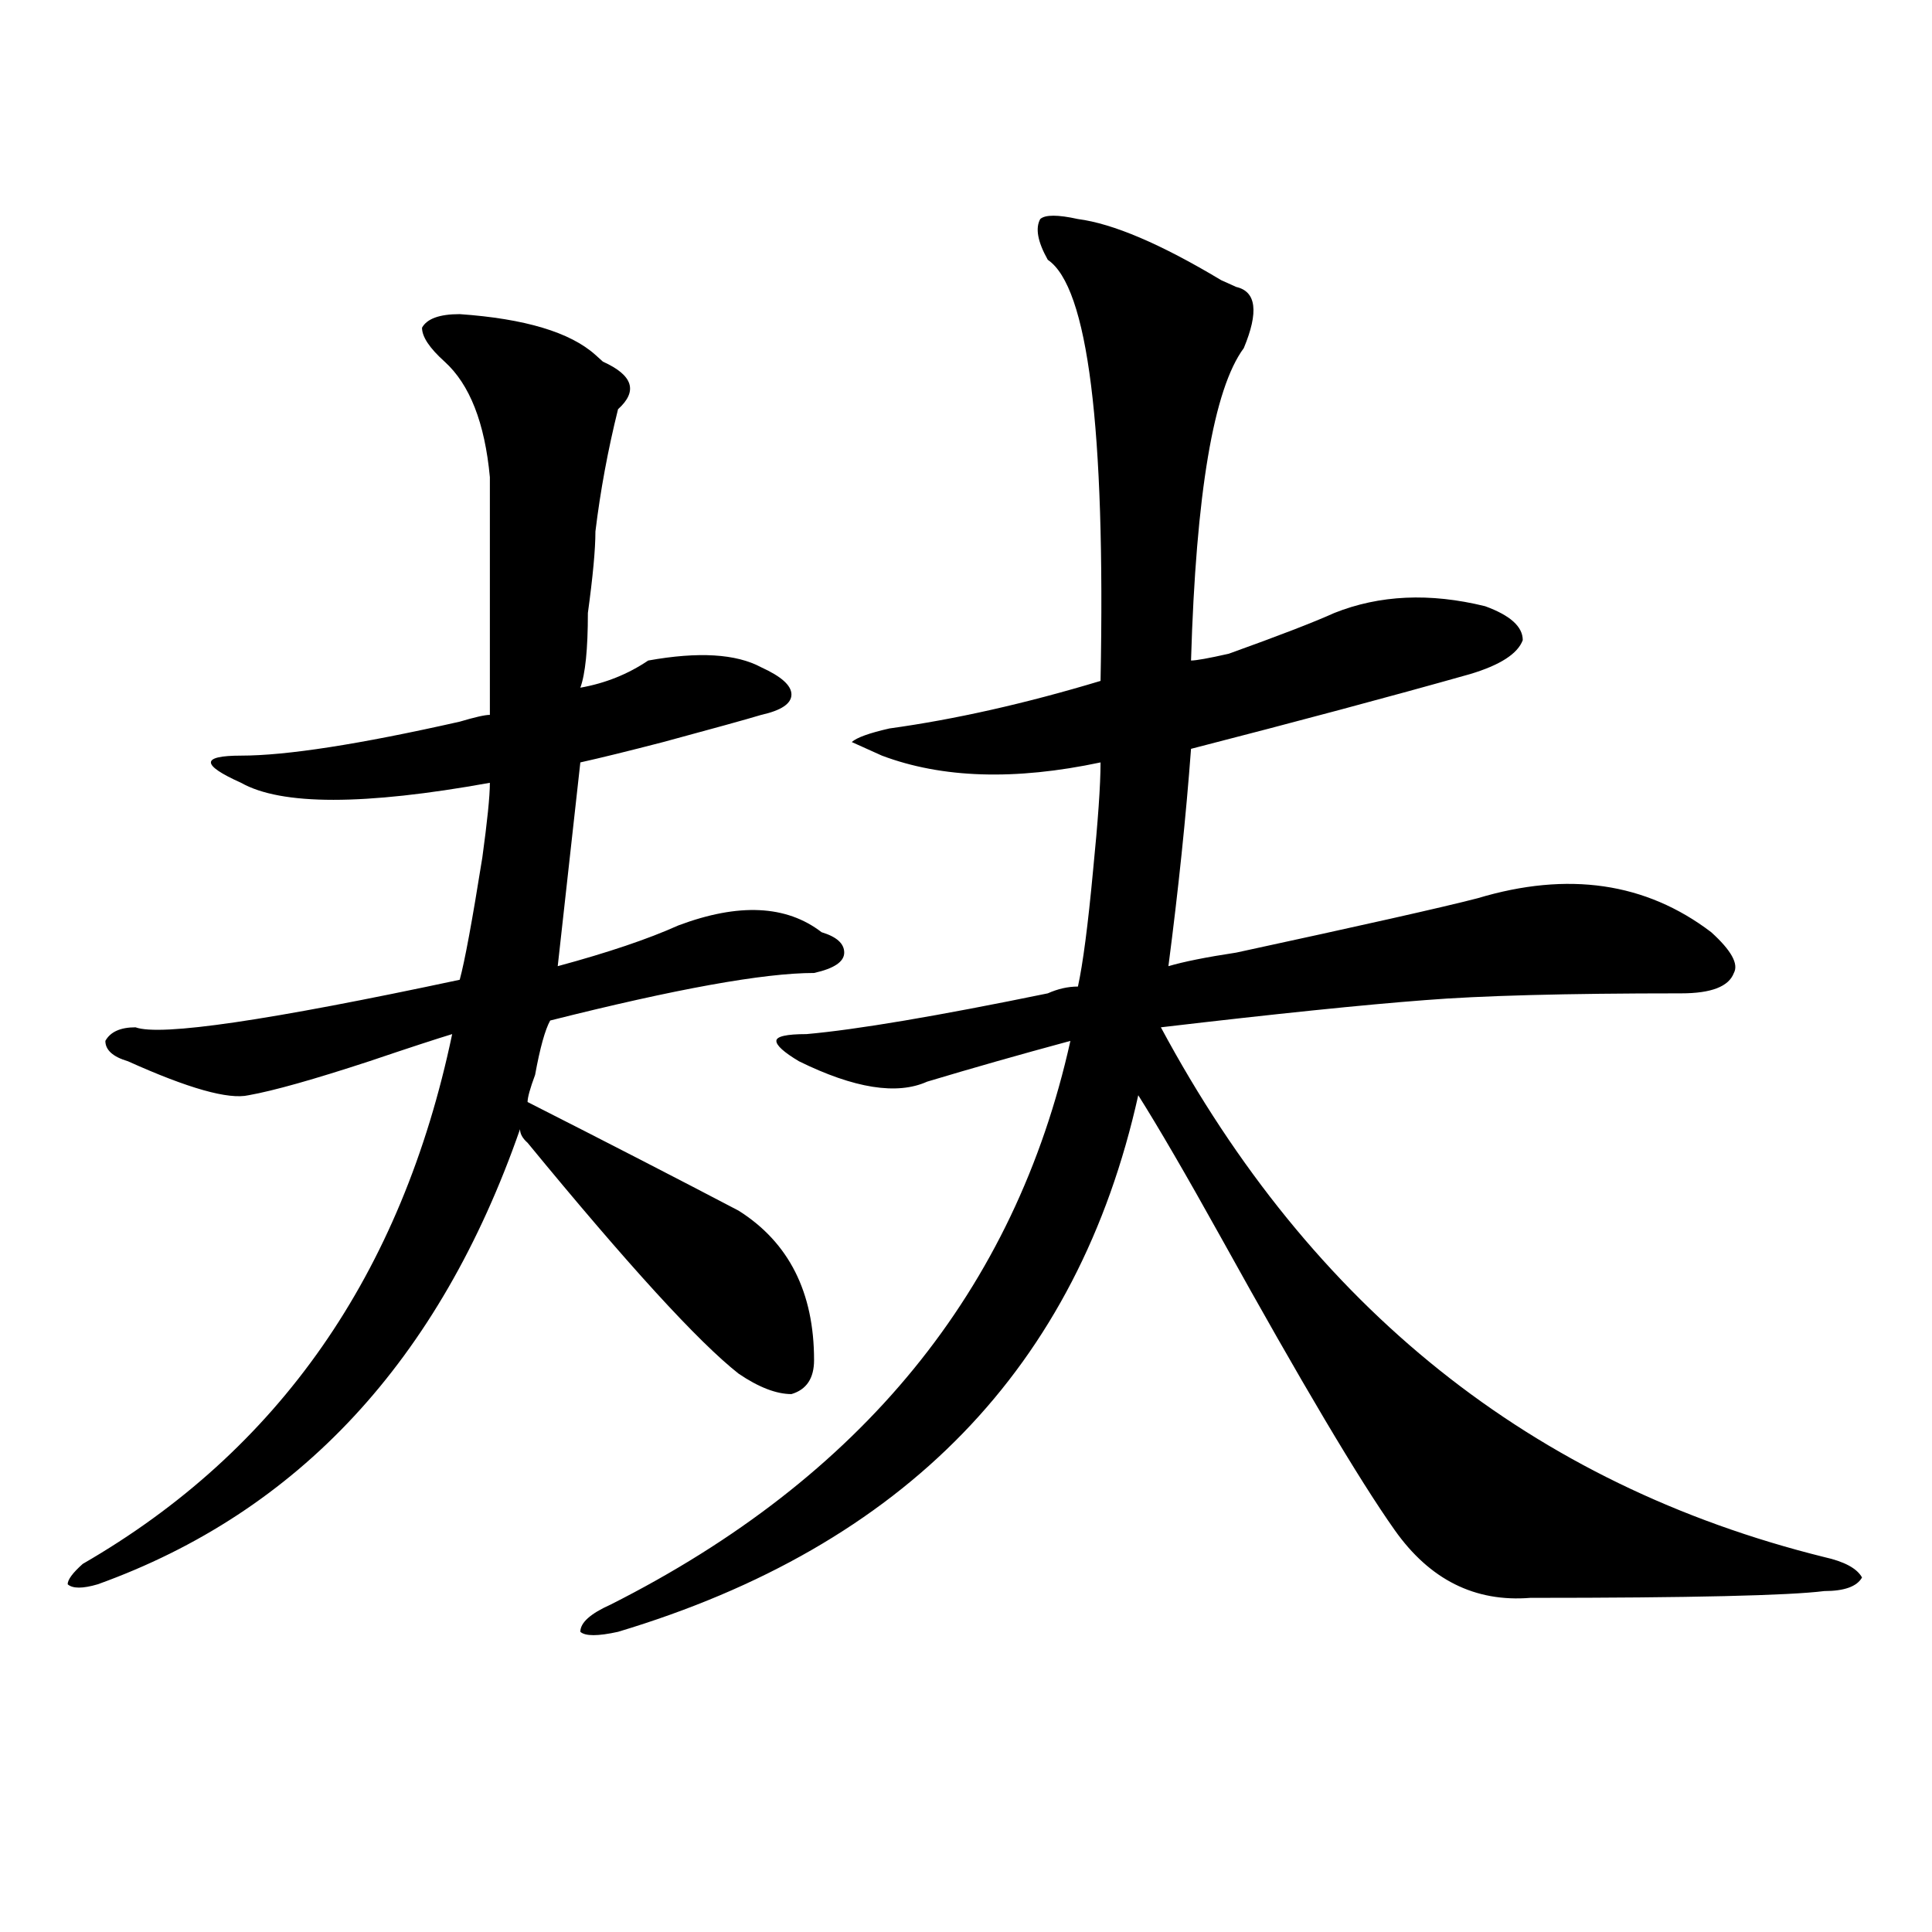 <?xml version="1.0" encoding="utf-8"?>
<!-- Generator: Adobe Illustrator 16.0.0, SVG Export Plug-In . SVG Version: 6.00 Build 0)  -->
<!DOCTYPE svg PUBLIC "-//W3C//DTD SVG 1.1//EN" "http://www.w3.org/Graphics/SVG/1.1/DTD/svg11.dtd">
<svg version="1.1" id="图层_1" xmlns="http://www.w3.org/2000/svg" xmlns:xlink="http://www.w3.org/1999/xlink" x="0px" y="0px"
	 width="1000px" height="1000px" viewBox="0 0 1000 1000" enable-background="new 0 0 1000 1000" xml:space="preserve">
<path d="M237.945,162.594c33.78,2.362,57.194,9.394,70.242,21.094l3.902,3.516c15.609,7.031,18.171,15.271,7.805,24.609
	c-5.243,21.094-9.146,42.188-11.707,63.281c0,9.394-1.341,23.456-3.902,42.188c0,18.787-1.341,31.641-3.902,38.672
	c12.987-2.307,24.694-7.031,35.121-14.063c25.976-4.669,45.487-3.516,58.535,3.516c10.366,4.725,15.609,9.394,15.609,14.063
	c0,4.725-5.243,8.24-15.609,10.547c-7.805,2.362-24.755,7.031-50.73,14.063c-18.231,4.725-32.56,8.24-42.926,10.547l-11.707,105.469
	c25.976-7.031,46.828-14.063,62.438-21.094c31.219-11.7,55.913-10.547,74.145,3.516c7.805,2.362,11.707,5.878,11.707,10.547
	c0,4.725-5.243,8.24-15.609,10.547c-26.036,0-71.583,8.24-136.582,24.609c-2.622,4.725-5.243,14.063-7.805,28.125
	c-2.622,7.031-3.902,11.756-3.902,14.063c41.585,21.094,78.047,39.881,109.266,56.25c25.976,16.425,39.023,42.188,39.023,77.344
	c0,9.394-3.902,15.271-11.707,17.578c-7.805,0-16.95-3.516-27.316-10.547c-20.853-16.369-57.255-56.25-109.266-119.531
	c-2.622-2.307-3.902-4.669-3.902-7.031C227.519,704,154.655,782.553,50.633,820.016c-7.805,2.307-13.048,2.307-15.609,0
	c0-2.362,2.562-5.878,7.805-10.547c101.461-58.557,165.179-149.963,191.215-274.219c-7.805,2.362-22.134,7.031-42.926,14.063
	c-28.657,9.394-49.45,15.271-62.438,17.578c-10.427,2.362-31.219-3.516-62.438-17.578c-7.805-2.307-11.707-5.822-11.707-10.547
	c2.562-4.669,7.805-7.031,15.609-7.031c12.987,4.725,68.901-3.516,167.801-24.609c2.562-9.338,6.464-30.432,11.707-63.281
	c2.562-18.731,3.902-31.641,3.902-38.672c-65.06,11.756-107.985,11.756-128.777,0c-10.427-4.669-15.609-8.185-15.609-10.547
	c0-2.307,5.183-3.516,15.609-3.516c23.414,0,61.097-5.822,113.168-17.578c7.805-2.307,12.987-3.516,15.609-3.516
	c0-35.156,0-76.135,0-123.047c-2.622-28.125-10.427-48.01-23.414-59.766c-7.805-7.031-11.707-12.854-11.707-17.578
	C220.995,164.956,227.519,162.594,237.945,162.594z M557.938,113.375c18.171,2.362,42.926,12.909,74.145,31.641l7.805,3.516
	c10.366,2.362,11.707,12.909,3.902,31.641c-15.609,21.094-24.755,75.037-27.316,161.719c2.562,0,9.085-1.153,19.512-3.516
	c25.976-9.338,44.206-16.369,54.633-21.094c23.414-9.338,49.39-10.547,78.047-3.516c12.987,4.725,19.512,10.547,19.512,17.578
	c-2.622,7.031-11.707,12.909-27.316,17.578c-41.646,11.756-89.754,24.609-144.387,38.672c-2.622,35.156-6.524,72.675-11.707,112.5
	c7.805-2.307,19.512-4.669,35.121-7.031c64.999-14.063,106.644-23.4,124.875-28.125c46.828-14.063,87.132-8.185,120.973,17.578
	c10.366,9.394,14.269,16.425,11.707,21.094c-2.622,7.031-11.707,10.547-27.316,10.547c-59.876,0-104.083,1.209-132.68,3.516
	c-31.219,2.362-76.767,7.031-136.582,14.063C678.91,677.084,793.358,768.49,944.27,805.953c10.366,2.307,16.89,5.822,19.512,10.547
	c-2.622,4.669-9.146,7.031-19.512,7.031c-18.231,2.307-68.962,3.516-152.191,3.516c-28.657,2.307-52.071-9.394-70.242-35.156
	c-18.231-25.763-48.169-76.135-89.754-151.172c-18.231-32.794-32.56-57.403-42.926-73.828
	c-31.219,140.625-120.973,233.24-269.262,277.734c-10.427,2.307-16.95,2.307-19.512,0c0-4.725,5.183-9.394,15.609-14.063
	C446.05,764.975,525.378,667.69,554.035,538.766c-26.036,7.031-50.73,14.063-74.145,21.094c-15.609,7.031-37.743,3.516-66.34-10.547
	c-7.805-4.669-11.707-8.185-11.707-10.547c0-2.307,5.183-3.516,15.609-3.516c25.976-2.307,67.62-9.338,124.875-21.094
	c5.183-2.307,10.366-3.516,15.609-3.516c2.562-11.7,5.183-31.641,7.805-59.766c2.562-25.763,3.902-44.494,3.902-56.25
	c-44.267,9.394-81.949,8.24-113.168-3.516l-15.609-7.031c2.562-2.307,9.085-4.669,19.512-7.031
	c33.78-4.669,70.242-12.854,109.266-24.609c2.562-131.231-6.524-203.906-27.316-217.969c-5.243-9.338-6.524-16.369-3.902-21.094
	C540.987,111.068,547.511,111.068,557.938,113.375z"/>
</svg>
